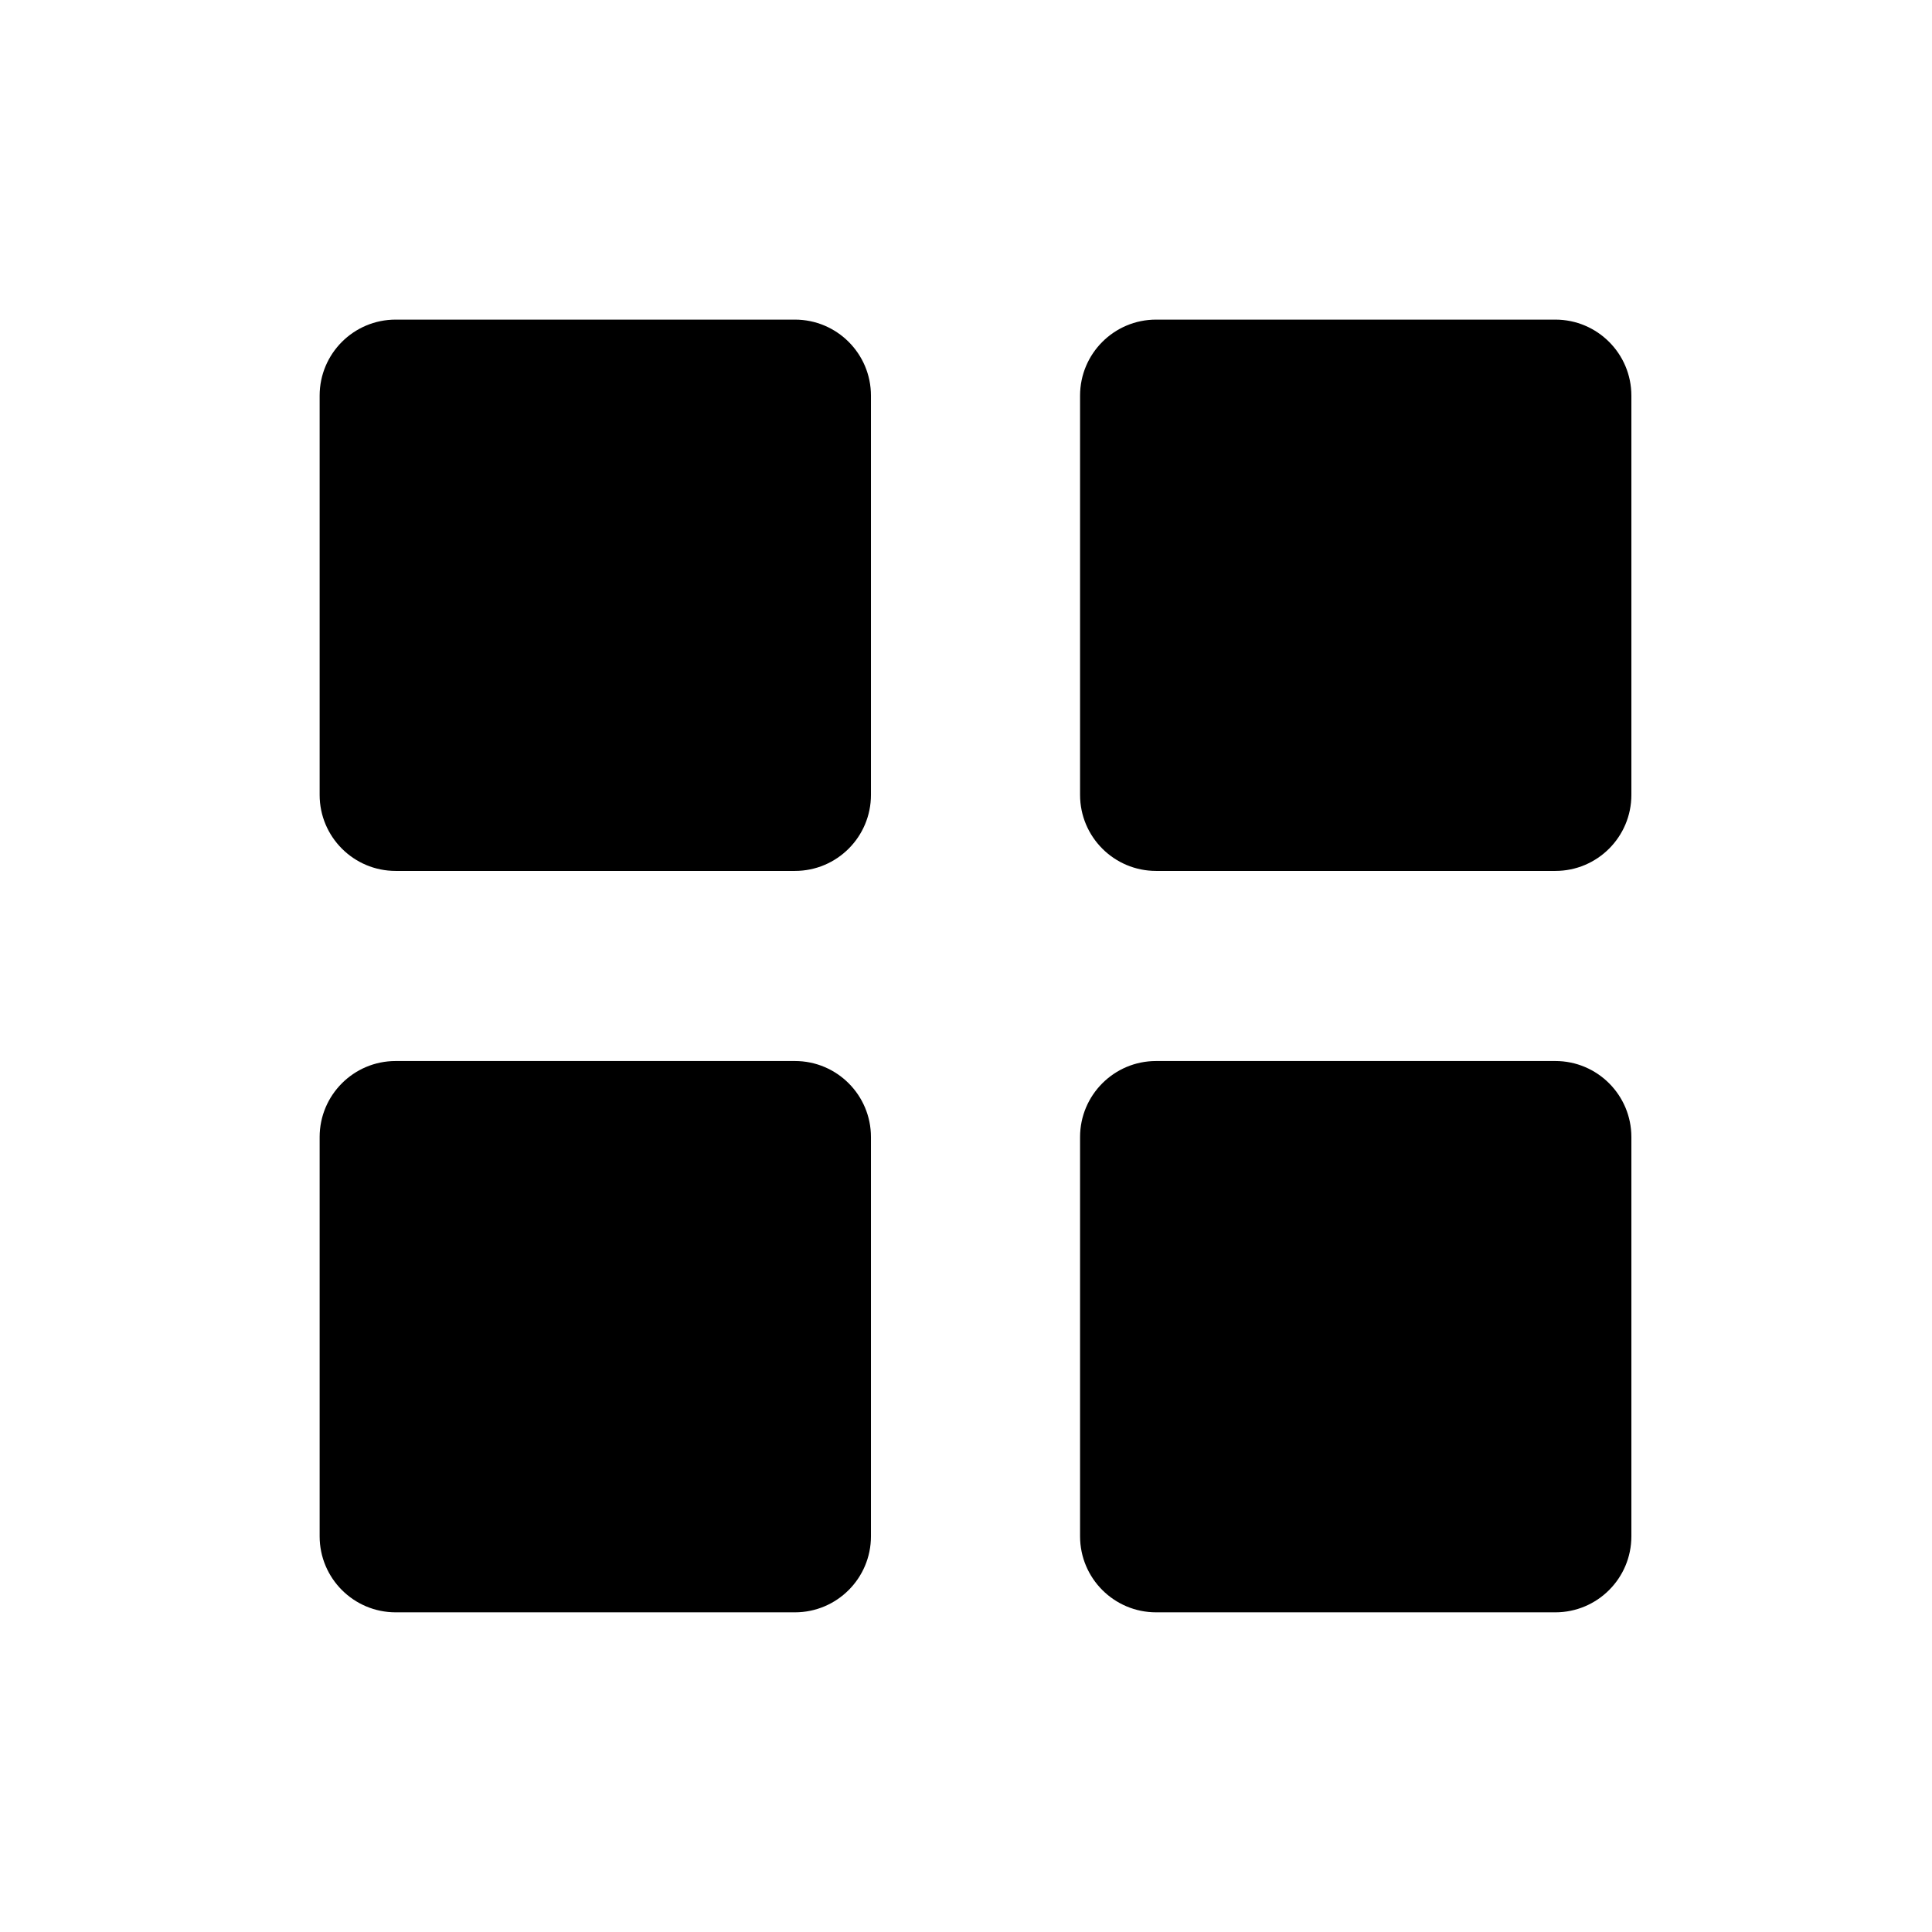 <?xml version="1.0" encoding="UTF-8"?>
<!-- The Best Svg Icon site in the world: iconSvg.co, Visit us! https://iconsvg.co -->
<svg fill="#000000" width="800px" height="800px" version="1.1" viewBox="144 144 512 512" xmlns="http://www.w3.org/2000/svg">
 <path d="m354.66 228.7h-105.8c-11.129 0-20.152 9.023-20.152 20.152v105.8c0 11.129 9.023 20.152 20.152 20.152h105.8c11.129 0 20.152-9.023 20.152-20.152v-105.8c0-11.129-9.023-20.152-20.152-20.152zm0 196.48h-105.8c-11.129 0-20.152 9.023-20.152 20.152v105.8c0 11.129 9.023 20.152 20.152 20.152h105.8c11.129 0 20.152-9.023 20.152-20.152v-105.8c0-11.129-9.023-20.152-20.152-20.152zm201.52-196.48h-105.8c-11.129 0-20.152 9.023-20.152 20.152v105.8c0 11.129 9.023 20.152 20.152 20.152h105.8c11.129 0 20.152-9.023 20.152-20.152v-105.8c0-11.129-9.023-20.152-20.152-20.152zm0 196.48h-105.8c-11.129 0-20.152 9.023-20.152 20.152v105.8c0 11.129 9.023 20.152 20.152 20.152h105.8c11.129 0 20.152-9.023 20.152-20.152v-105.8c0-11.129-9.023-20.152-20.152-20.152z"/>
</svg>